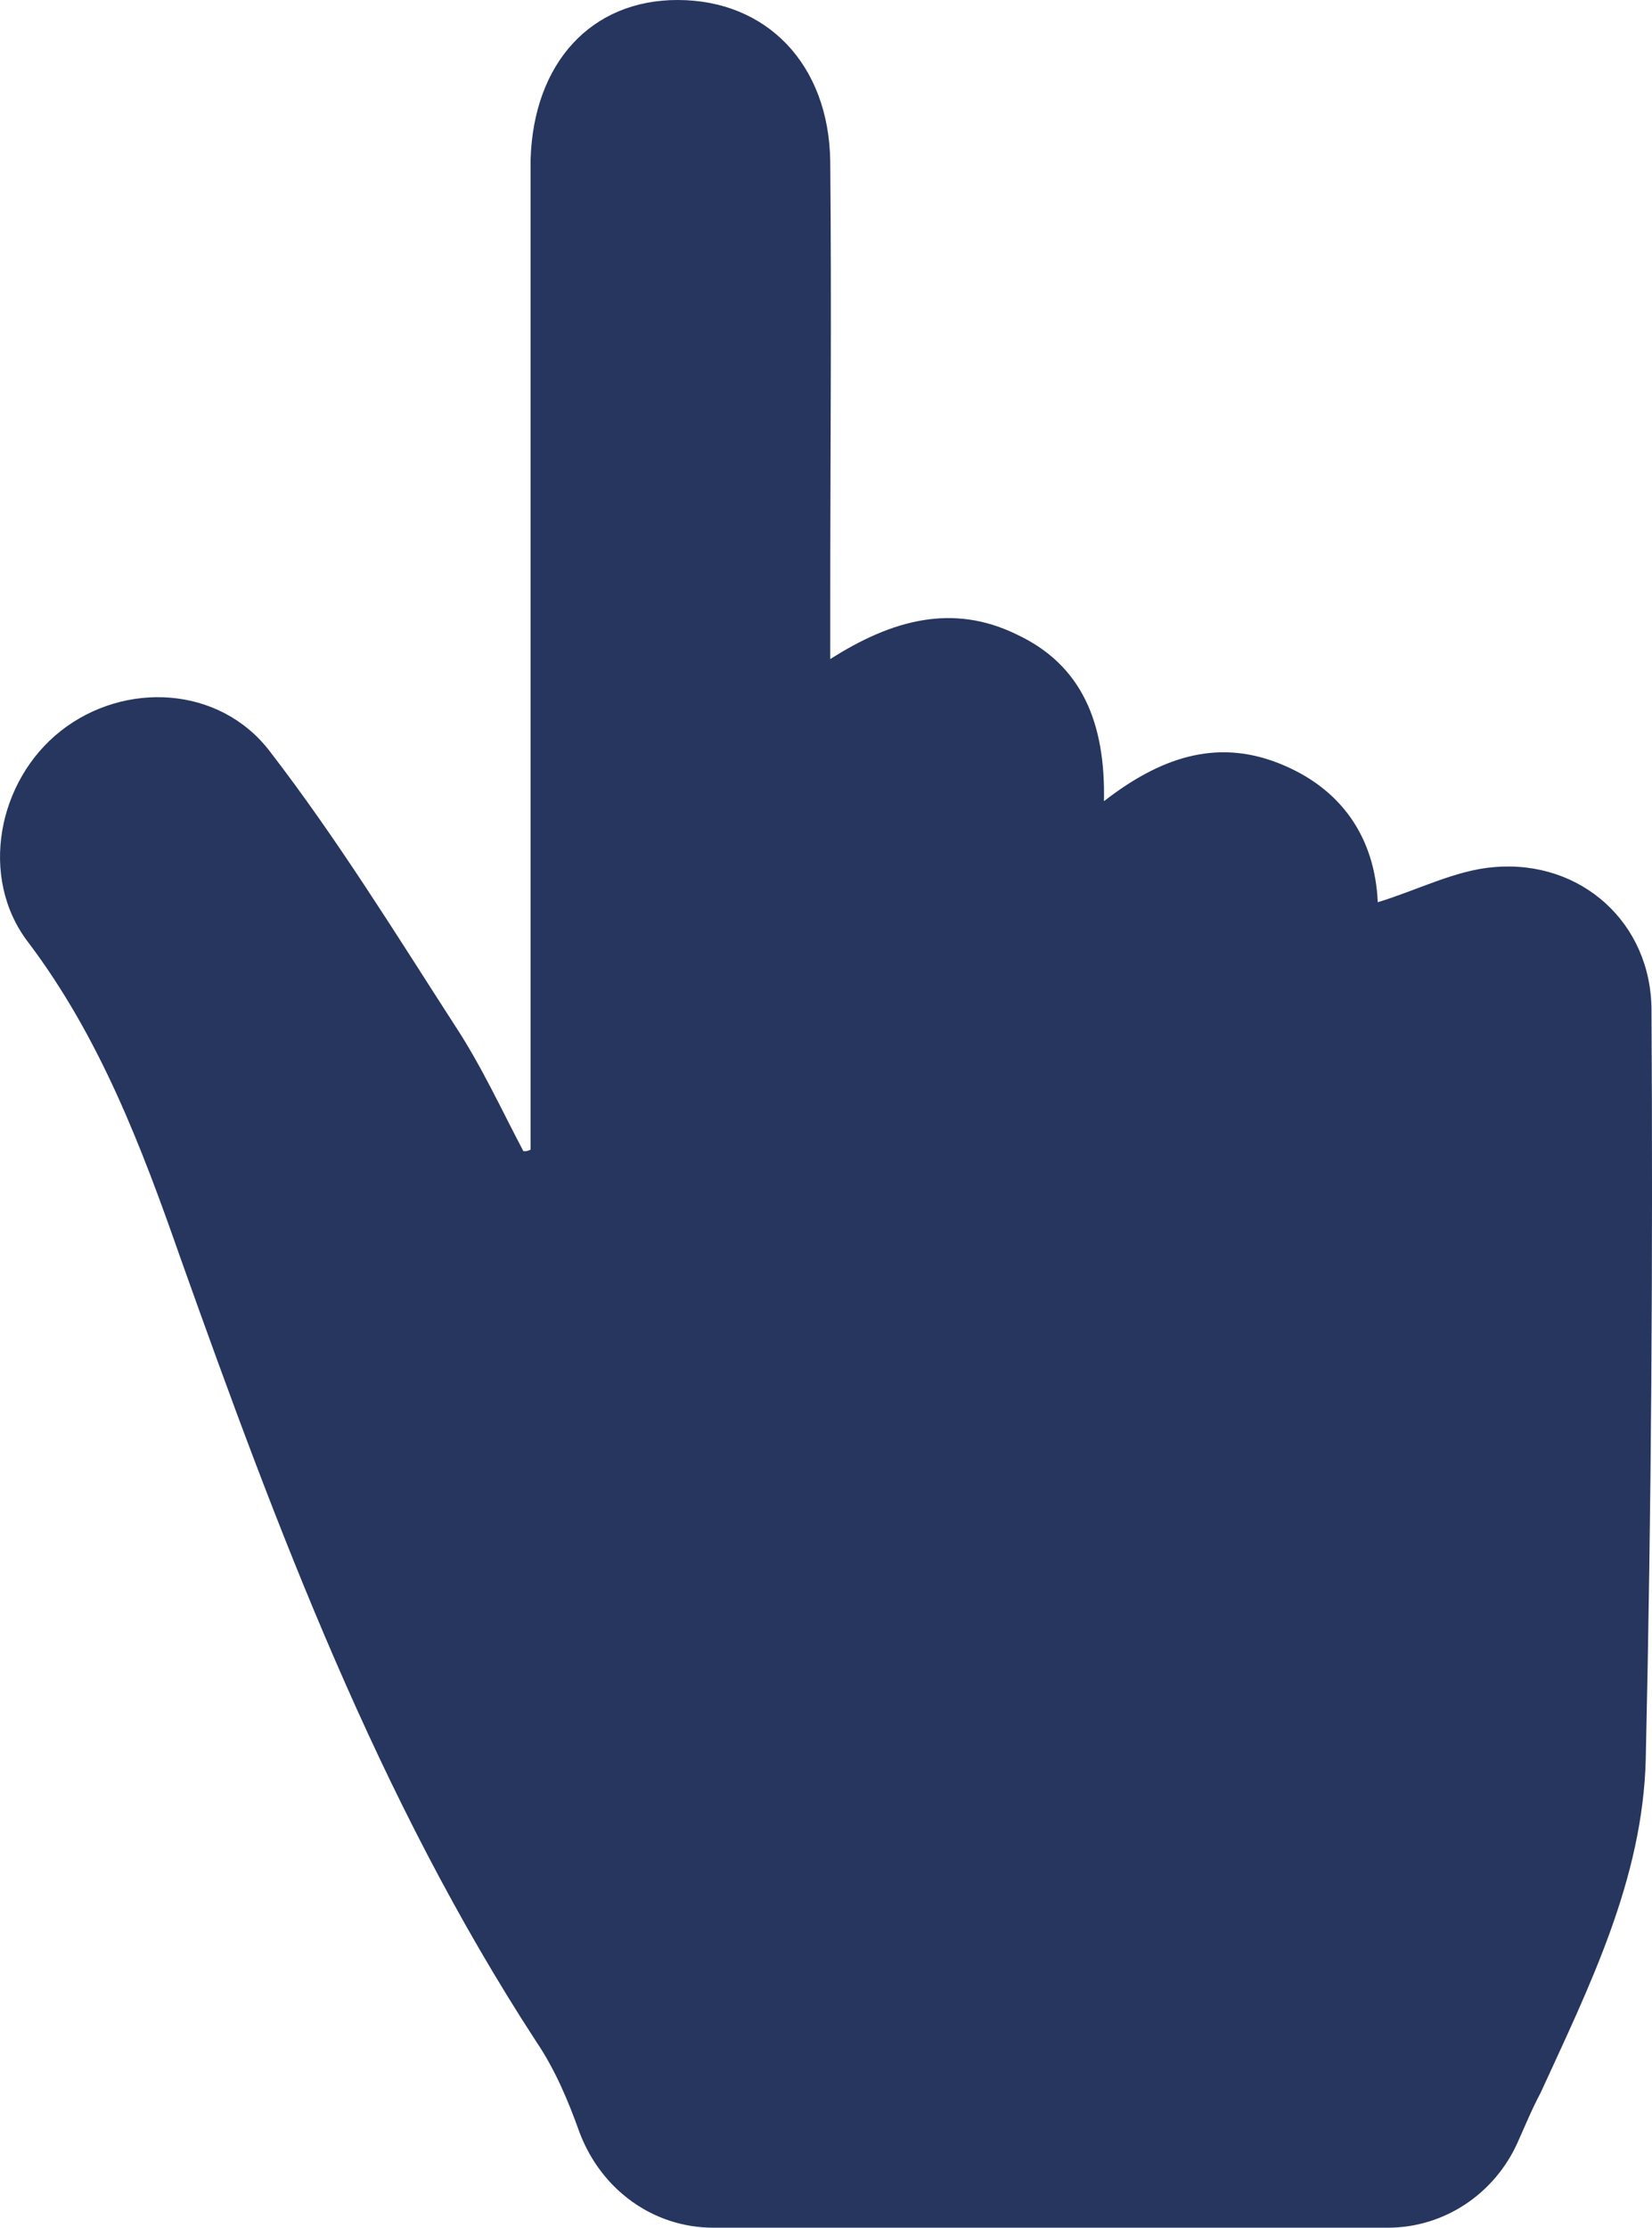 <?xml version="1.0" encoding="UTF-8"?> <svg xmlns="http://www.w3.org/2000/svg" width="23" height="31" viewBox="0 0 23 31" fill="none"> <path d="M22.993 14.063C22.993 12.84 22.01 11.964 20.806 12.066C20.265 12.107 19.723 12.392 19.182 12.555C19.142 11.658 18.68 10.965 17.798 10.619C16.915 10.272 16.133 10.557 15.37 11.149C15.391 10.068 15.07 9.253 14.147 8.825C13.264 8.397 12.422 8.621 11.559 9.172V8.479C11.559 6.4 11.579 4.321 11.559 2.242C11.539 0.897 10.677 0 9.433 0C8.23 0 7.427 0.876 7.387 2.222V15.999C7.327 16.02 7.347 16.02 7.287 16.02C6.986 15.449 6.705 14.838 6.344 14.287C5.502 12.983 4.699 11.678 3.757 10.456C3.055 9.538 1.731 9.477 0.848 10.17C-0.034 10.863 -0.295 12.208 0.387 13.105C1.39 14.43 1.971 15.959 2.513 17.508C3.857 21.278 5.261 25.028 7.467 28.412C7.728 28.799 7.909 29.227 8.069 29.675C8.37 30.47 9.092 31 9.935 31H19.322C20.104 31 20.806 30.531 21.127 29.818C21.228 29.594 21.328 29.349 21.448 29.125C22.13 27.637 22.872 26.149 22.913 24.478C22.993 20.952 23.013 17.508 22.993 14.063Z" fill="#26365E"></path> </svg> 